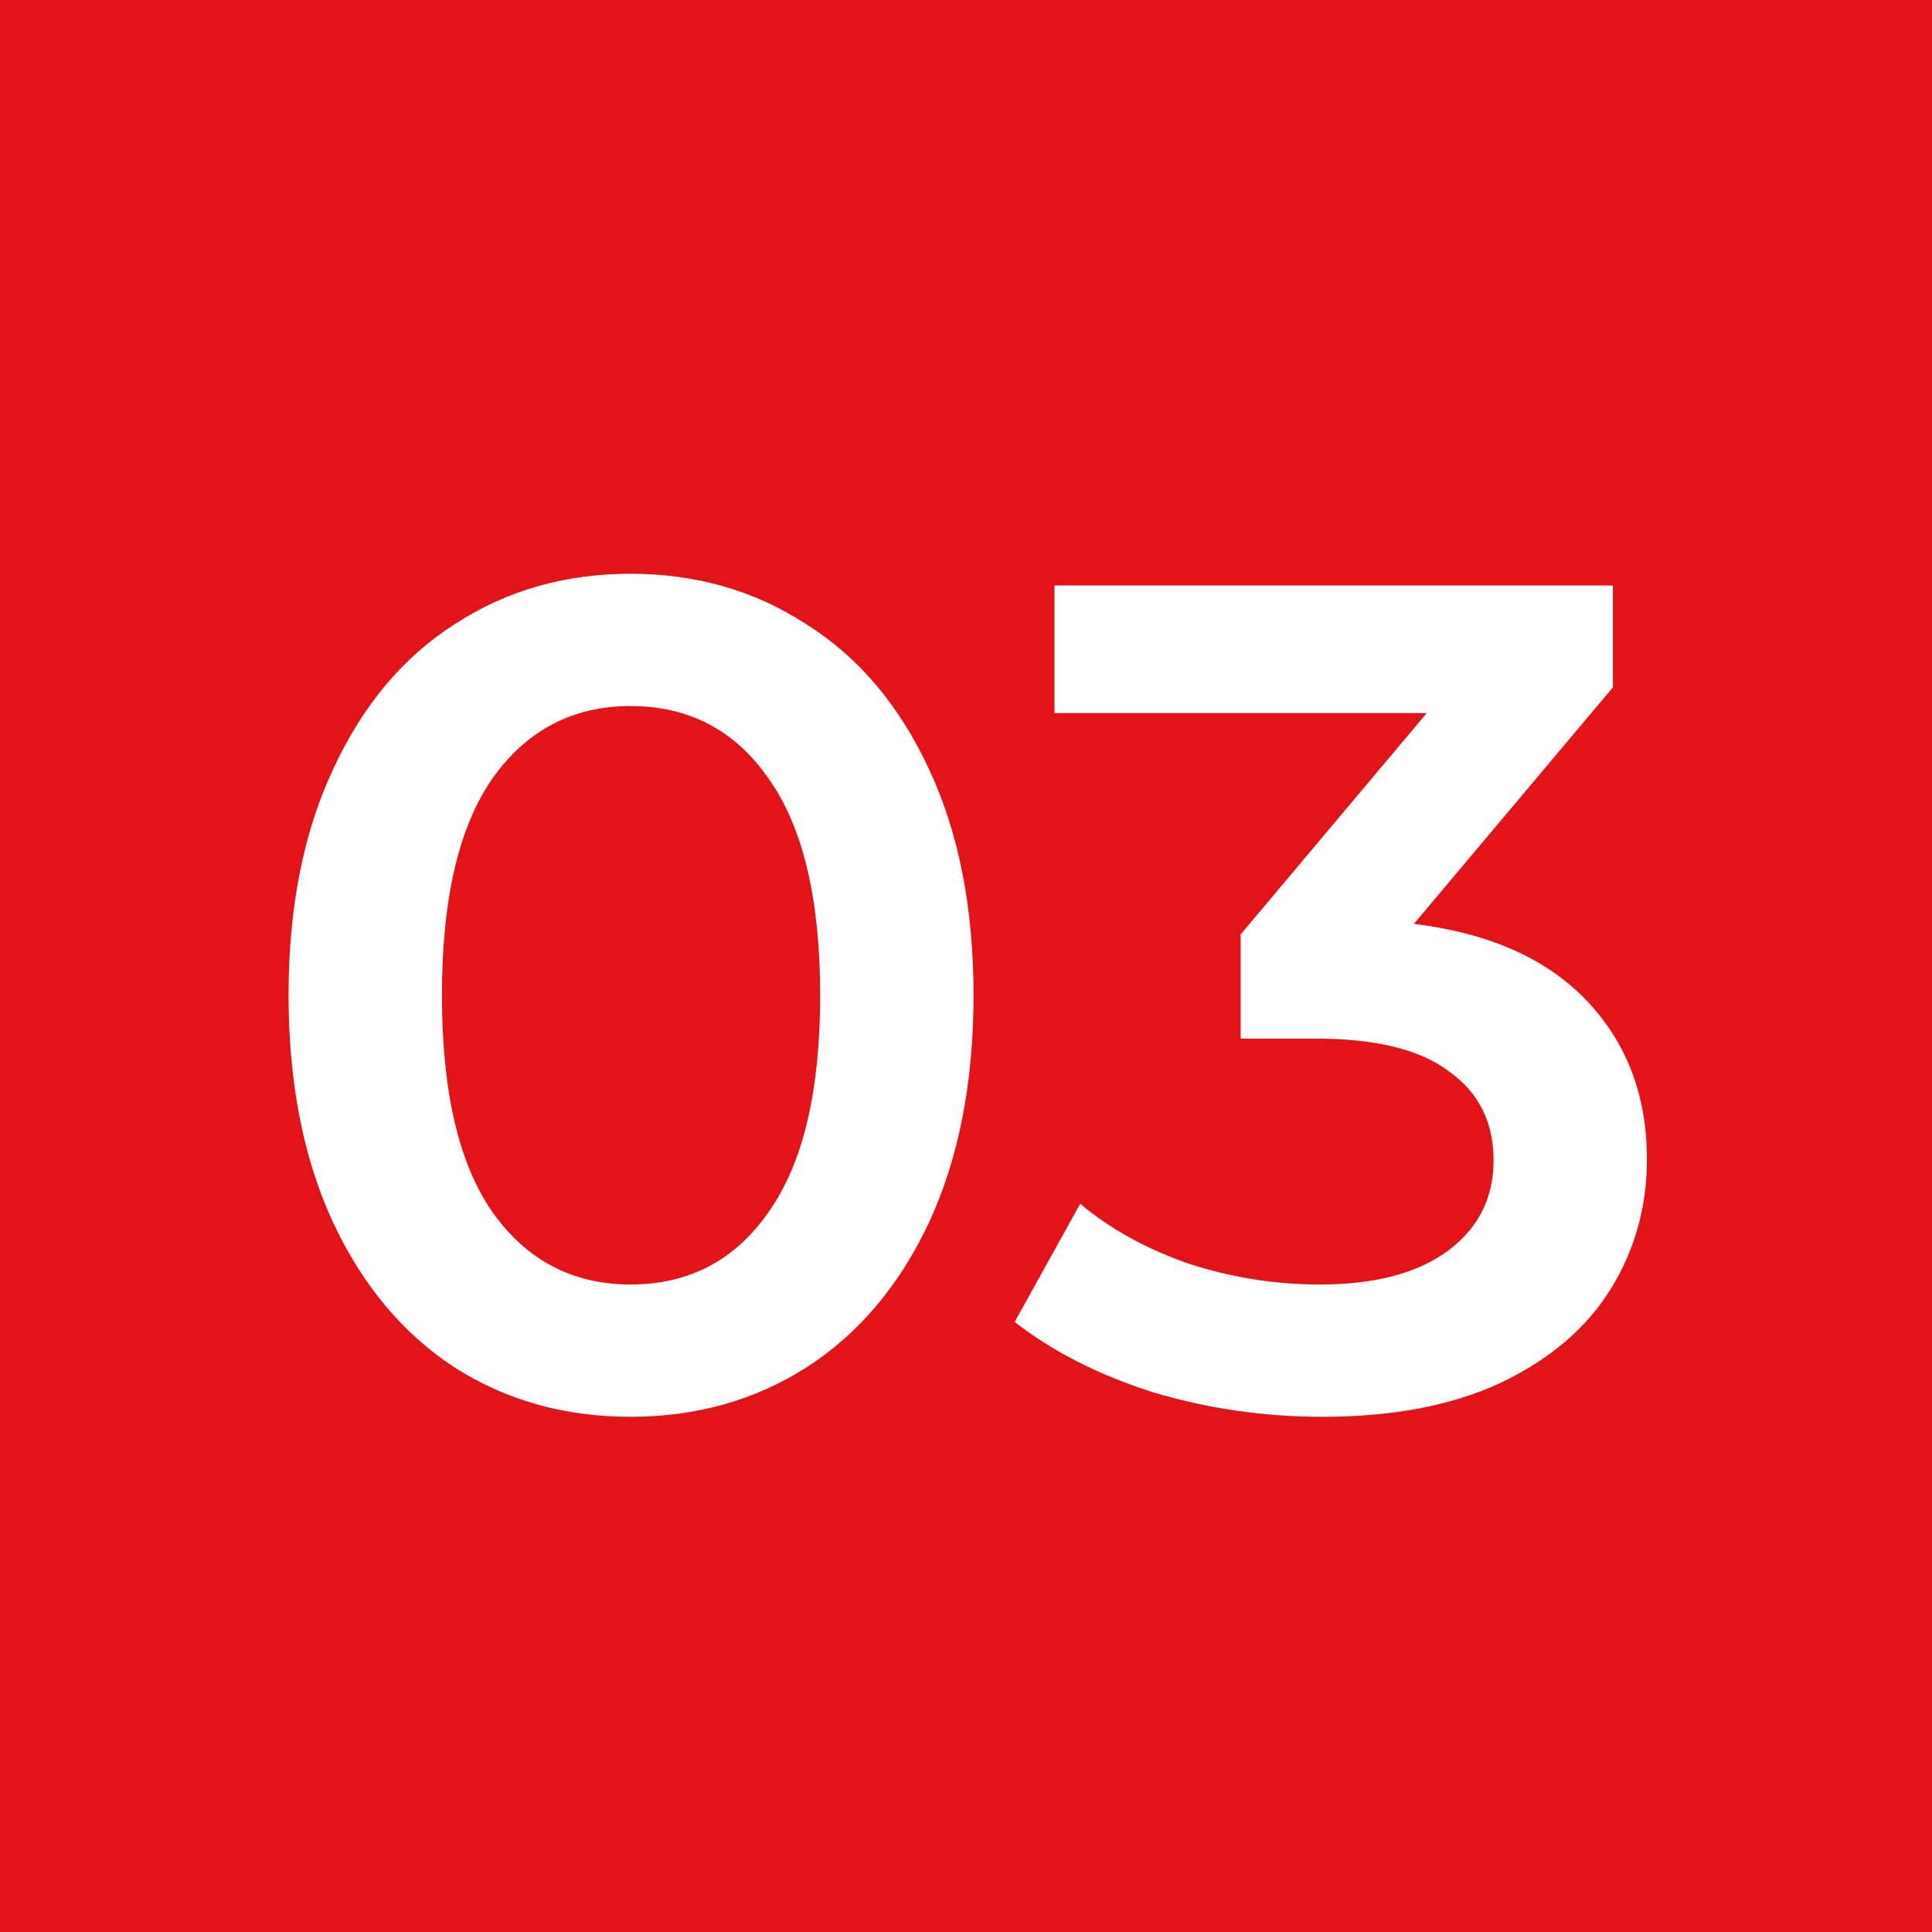 <?xml version="1.0" encoding="UTF-8"?> <svg xmlns="http://www.w3.org/2000/svg" width="33" height="33" viewBox="0 0 33 33" fill="none"><rect width="33" height="33" fill="#E2141A"></rect><path d="M10.769 24.2C9.649 24.2 8.649 23.92 7.769 23.36C6.889 22.787 6.195 21.96 5.689 20.88C5.182 19.787 4.929 18.493 4.929 17C4.929 15.507 5.182 14.22 5.689 13.14C6.195 12.047 6.889 11.22 7.769 10.66C8.649 10.087 9.649 9.8 10.769 9.8C11.889 9.8 12.889 10.087 13.769 10.66C14.662 11.22 15.362 12.047 15.869 13.14C16.375 14.22 16.629 15.507 16.629 17C16.629 18.493 16.375 19.787 15.869 20.88C15.362 21.96 14.662 22.787 13.769 23.36C12.889 23.92 11.889 24.2 10.769 24.2ZM10.769 21.94C11.769 21.94 12.556 21.527 13.129 20.7C13.716 19.873 14.009 18.64 14.009 17C14.009 15.36 13.716 14.127 13.129 13.3C12.556 12.473 11.769 12.06 10.769 12.06C9.782 12.06 8.995 12.473 8.409 13.3C7.835 14.127 7.549 15.36 7.549 17C7.549 18.64 7.835 19.873 8.409 20.7C8.995 21.527 9.782 21.94 10.769 21.94ZM24.151 15.78C25.444 15.94 26.43 16.38 27.11 17.1C27.791 17.82 28.131 18.72 28.131 19.8C28.131 20.613 27.924 21.353 27.511 22.02C27.097 22.687 26.471 23.22 25.631 23.62C24.804 24.007 23.791 24.2 22.59 24.2C21.59 24.2 20.624 24.06 19.691 23.78C18.77 23.487 17.984 23.087 17.331 22.58L18.451 20.56C18.957 20.987 19.57 21.327 20.291 21.58C21.024 21.82 21.777 21.94 22.55 21.94C23.471 21.94 24.191 21.753 24.71 21.38C25.244 20.993 25.511 20.473 25.511 19.82C25.511 19.167 25.257 18.66 24.75 18.3C24.257 17.927 23.497 17.74 22.471 17.74H21.191V15.96L24.37 12.18H18.011V10H27.55V11.74L24.151 15.78Z" fill="white"></path></svg> 